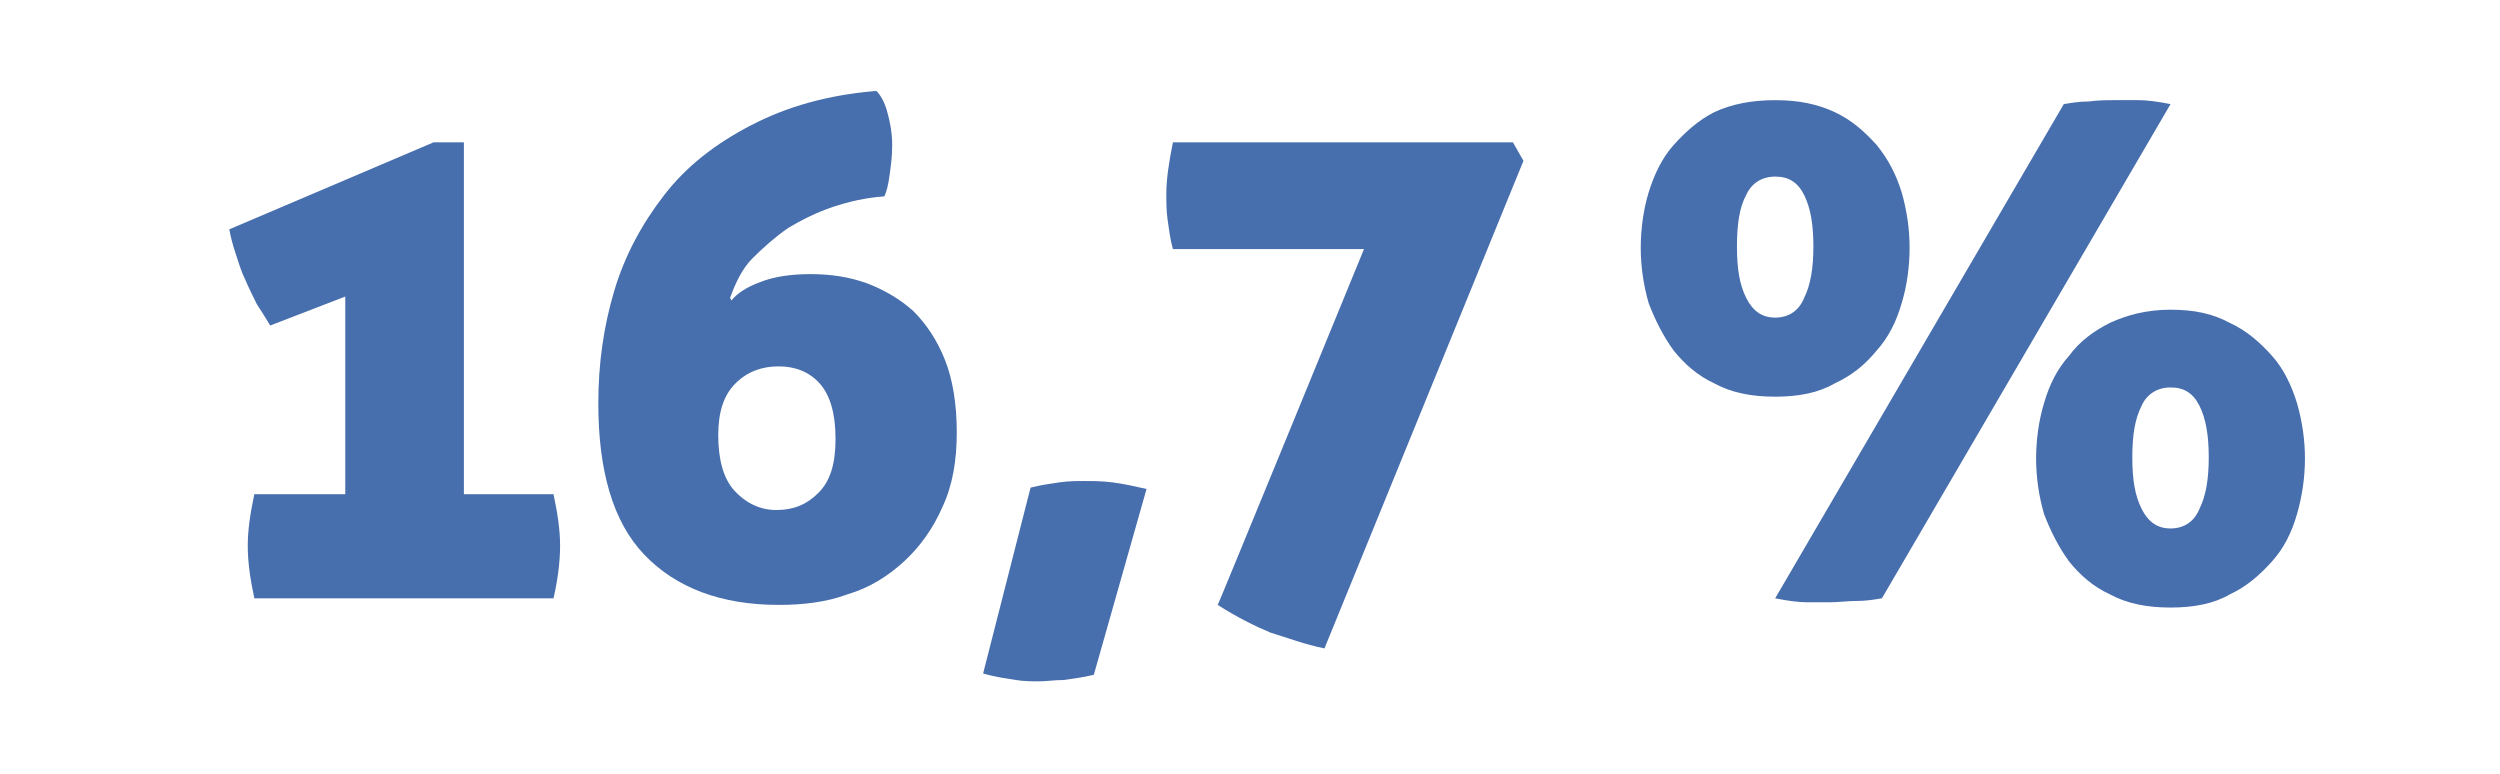 <?xml version="1.0" encoding="UTF-8"?>
<svg xmlns="http://www.w3.org/2000/svg" xmlns:xlink="http://www.w3.org/1999/xlink" version="1.1" id="Layer_1" x="0px" y="0px" viewBox="0 0 189.7 58.7" style="enable-background:new 0 0 189.7 58.7;" xml:space="preserve">
<style type="text/css">
	.st0{fill:#476EAD;}
</style>
<g id="a">
</g>
<g id="b">
	<g id="c">
		<g>
			<path class="st0" d="M26.2,37.5v-15l-5.7,2.2c-0.3-0.5-0.6-1-1-1.6c-0.3-0.6-0.6-1.2-0.9-1.9c-0.3-0.6-0.5-1.3-0.7-1.9     s-0.4-1.3-0.5-1.9l15.5-6.6h2.3v26.7H42c0.3,1.4,0.5,2.7,0.5,3.9c0,1.3-0.2,2.7-0.5,4H19.3c-0.3-1.4-0.5-2.7-0.5-4     c0-1.2,0.2-2.5,0.5-3.9L26.2,37.5L26.2,37.5z"></path>
			<path class="st0" d="M55.5,22.8c0.4-0.5,1.1-1,2.2-1.4c1-0.4,2.3-0.6,3.8-0.6s2.9,0.2,4.3,0.7c1.3,0.5,2.5,1.2,3.5,2.1     c1,1,1.8,2.2,2.4,3.7c0.6,1.5,0.9,3.4,0.9,5.5s-0.3,4-1.1,5.7c-0.7,1.6-1.7,3-2.9,4.1s-2.6,2-4.3,2.5c-1.6,0.6-3.4,0.8-5.2,0.8     c-4.4,0-7.8-1.3-10.2-3.8s-3.5-6.4-3.5-11.5c0-3,0.4-5.8,1.2-8.5c0.8-2.7,2.1-5.1,3.8-7.3c1.7-2.2,3.9-3.9,6.6-5.3     s5.8-2.3,9.5-2.6c0.3,0.3,0.6,0.8,0.8,1.5c0.2,0.7,0.4,1.6,0.4,2.6c0,0.9-0.1,1.6-0.2,2.3s-0.2,1.2-0.4,1.6     c-1.4,0.1-2.7,0.4-3.9,0.8c-1.2,0.4-2.4,1-3.4,1.6c-1,0.7-1.9,1.5-2.7,2.3s-1.3,1.9-1.7,3L55.5,22.8L55.5,22.8z M58.9,38.7     c1.3,0,2.3-0.4,3.2-1.3c0.9-0.9,1.3-2.2,1.3-4.1s-0.4-3.3-1.2-4.2c-0.8-0.9-1.9-1.3-3.1-1.3c-1.3,0-2.4,0.4-3.3,1.3     s-1.3,2.2-1.3,3.9c0,1.9,0.4,3.3,1.2,4.2S57.6,38.7,58.9,38.7z"></path>
			<path class="st0" d="M78.2,37c0.8-0.2,1.5-0.3,2.2-0.4c0.7-0.1,1.3-0.1,1.9-0.1s1.3,0,2.1,0.1c0.8,0.1,1.7,0.3,2.6,0.5l-4,14.1     c-0.8,0.2-1.6,0.3-2.3,0.4c-0.7,0-1.3,0.1-1.8,0.1c-0.6,0-1.2,0-1.8-0.1s-1.5-0.2-2.5-0.5L78.2,37L78.2,37z"></path>
			<path class="st0" d="M103.5,18.9H89c-0.2-0.7-0.3-1.5-0.4-2.2c-0.1-0.7-0.1-1.4-0.1-2c0-1.1,0.2-2.4,0.5-3.9h25.8l0.8,1.4     l-15.1,37c-1.5-0.3-2.8-0.8-4.1-1.2c-1.2-0.5-2.6-1.2-4-2.1C92.4,46,103.5,18.9,103.5,18.9z"></path>
		</g>
		<path class="st0" d="M134.7,30.1c-1.8,0-3.3-0.3-4.6-1c-1.3-0.6-2.3-1.5-3.1-2.5c-0.8-1.1-1.4-2.3-1.9-3.6    c-0.4-1.4-0.6-2.8-0.6-4.2s0.2-2.9,0.6-4.2s1-2.6,1.9-3.6s1.9-1.9,3.1-2.5c1.3-0.6,2.8-0.9,4.6-0.9s3.2,0.3,4.5,0.9    c1.3,0.6,2.3,1.5,3.2,2.5c0.9,1.1,1.5,2.3,1.9,3.6c0.4,1.4,0.6,2.8,0.6,4.2s-0.2,2.9-0.6,4.2c-0.4,1.4-1,2.6-1.9,3.6    c-0.9,1.1-1.9,1.9-3.2,2.5C138,29.8,136.5,30.1,134.7,30.1z M134.7,24.1c1,0,1.8-0.5,2.2-1.5c0.5-1,0.7-2.3,0.7-3.9    s-0.2-2.9-0.7-3.9s-1.2-1.4-2.2-1.4s-1.8,0.5-2.2,1.4c-0.5,0.9-0.7,2.2-0.7,3.9s0.2,2.9,0.7,3.9C133,23.6,133.7,24.1,134.7,24.1z     M156.6,7.9c0.6-0.1,1.2-0.2,1.9-0.2c0.7-0.1,1.4-0.1,2-0.1c0.6,0,1.2,0,1.8,0c0.6,0,1.4,0.1,2.4,0.3l-21.9,37.5    c-0.6,0.1-1.2,0.2-1.9,0.2c-0.7,0-1.4,0.1-2,0.1c-0.6,0-1.2,0-1.8,0c-0.6,0-1.4-0.1-2.4-0.3L156.6,7.9z M164.7,46.1    c-1.8,0-3.3-0.3-4.6-1c-1.3-0.6-2.3-1.5-3.1-2.5c-0.8-1.1-1.4-2.3-1.9-3.6c-0.4-1.4-0.6-2.8-0.6-4.2s0.2-2.9,0.6-4.2    c0.4-1.4,1-2.6,1.9-3.6c0.8-1.1,1.9-1.9,3.1-2.5c1.3-0.6,2.8-1,4.6-1s3.2,0.3,4.5,1c1.3,0.6,2.3,1.5,3.2,2.5s1.5,2.3,1.9,3.6    c0.4,1.4,0.6,2.8,0.6,4.2s-0.2,2.8-0.6,4.2s-1,2.6-1.9,3.6s-1.9,1.9-3.2,2.5C168,45.8,166.5,46.1,164.7,46.1z M164.7,40.1    c1,0,1.8-0.5,2.2-1.5c0.5-1,0.7-2.3,0.7-3.9s-0.2-2.9-0.7-3.9c-0.5-1-1.2-1.4-2.2-1.4s-1.8,0.5-2.2,1.4c-0.5,1-0.7,2.2-0.7,3.9    s0.2,2.9,0.7,3.9C163,39.6,163.7,40.1,164.7,40.1z"></path>
	</g>
</g>
</svg>
